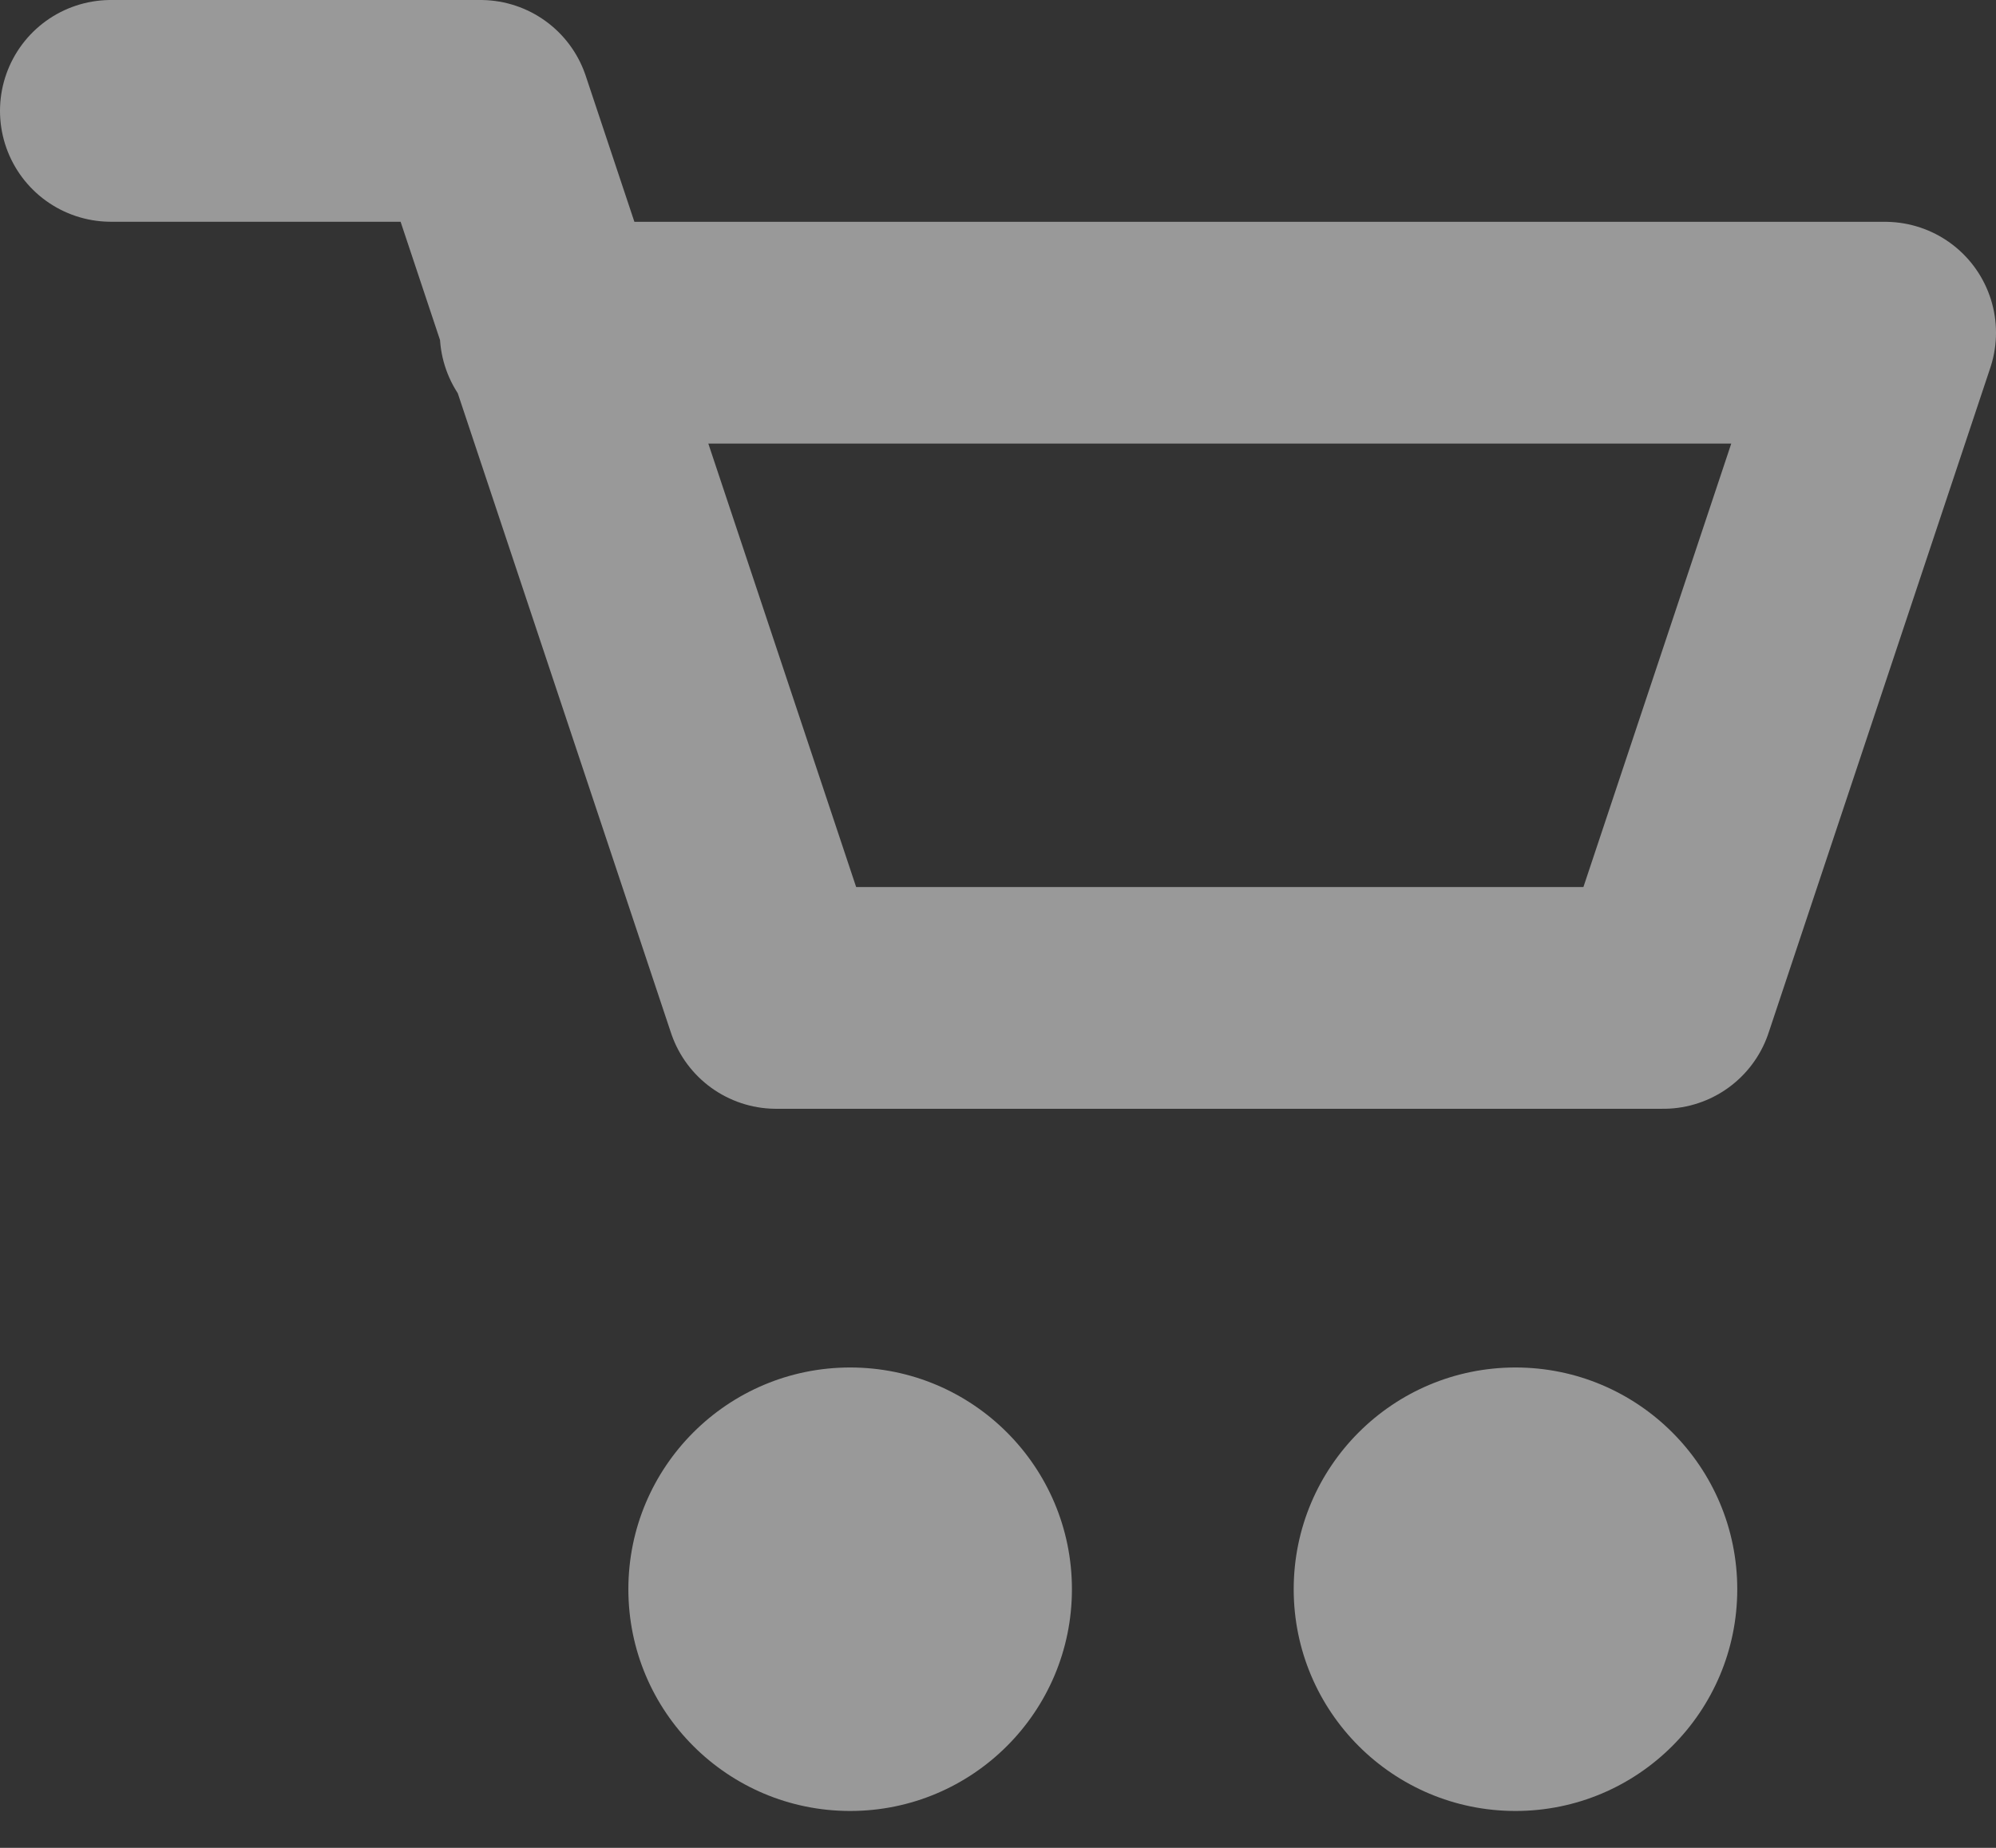<?xml version="1.0" encoding="UTF-8" standalone="no"?><!DOCTYPE svg PUBLIC "-//W3C//DTD SVG 1.1//EN" "http://www.w3.org/Graphics/SVG/1.1/DTD/svg11.dtd"><svg width="100%" height="100%" viewBox="0 0 27 25" version="1.1" xmlns="http://www.w3.org/2000/svg" xmlns:xlink="http://www.w3.org/1999/xlink" xml:space="preserve" style="fill-rule:evenodd;clip-rule:evenodd;stroke-linecap:round;stroke-linejoin:round;stroke-miterlimit:1.5;"><rect x="0" y="0" width="27" height="25" fill="#333333" stroke="none"/><g id="cart"><g opacity="0.5"><circle cx="11.5" cy="21.501" r="3" style="fill:#fff;"/><circle cx="20.5" cy="21.501" r="3" style="fill:#fff;"/><path d="M1.5,1.5l5,0l4,12.001l12,0l3,-9l-18.051,0" style="fill:none;stroke:#fff;stroke-width:3px;"/></g></g></svg>